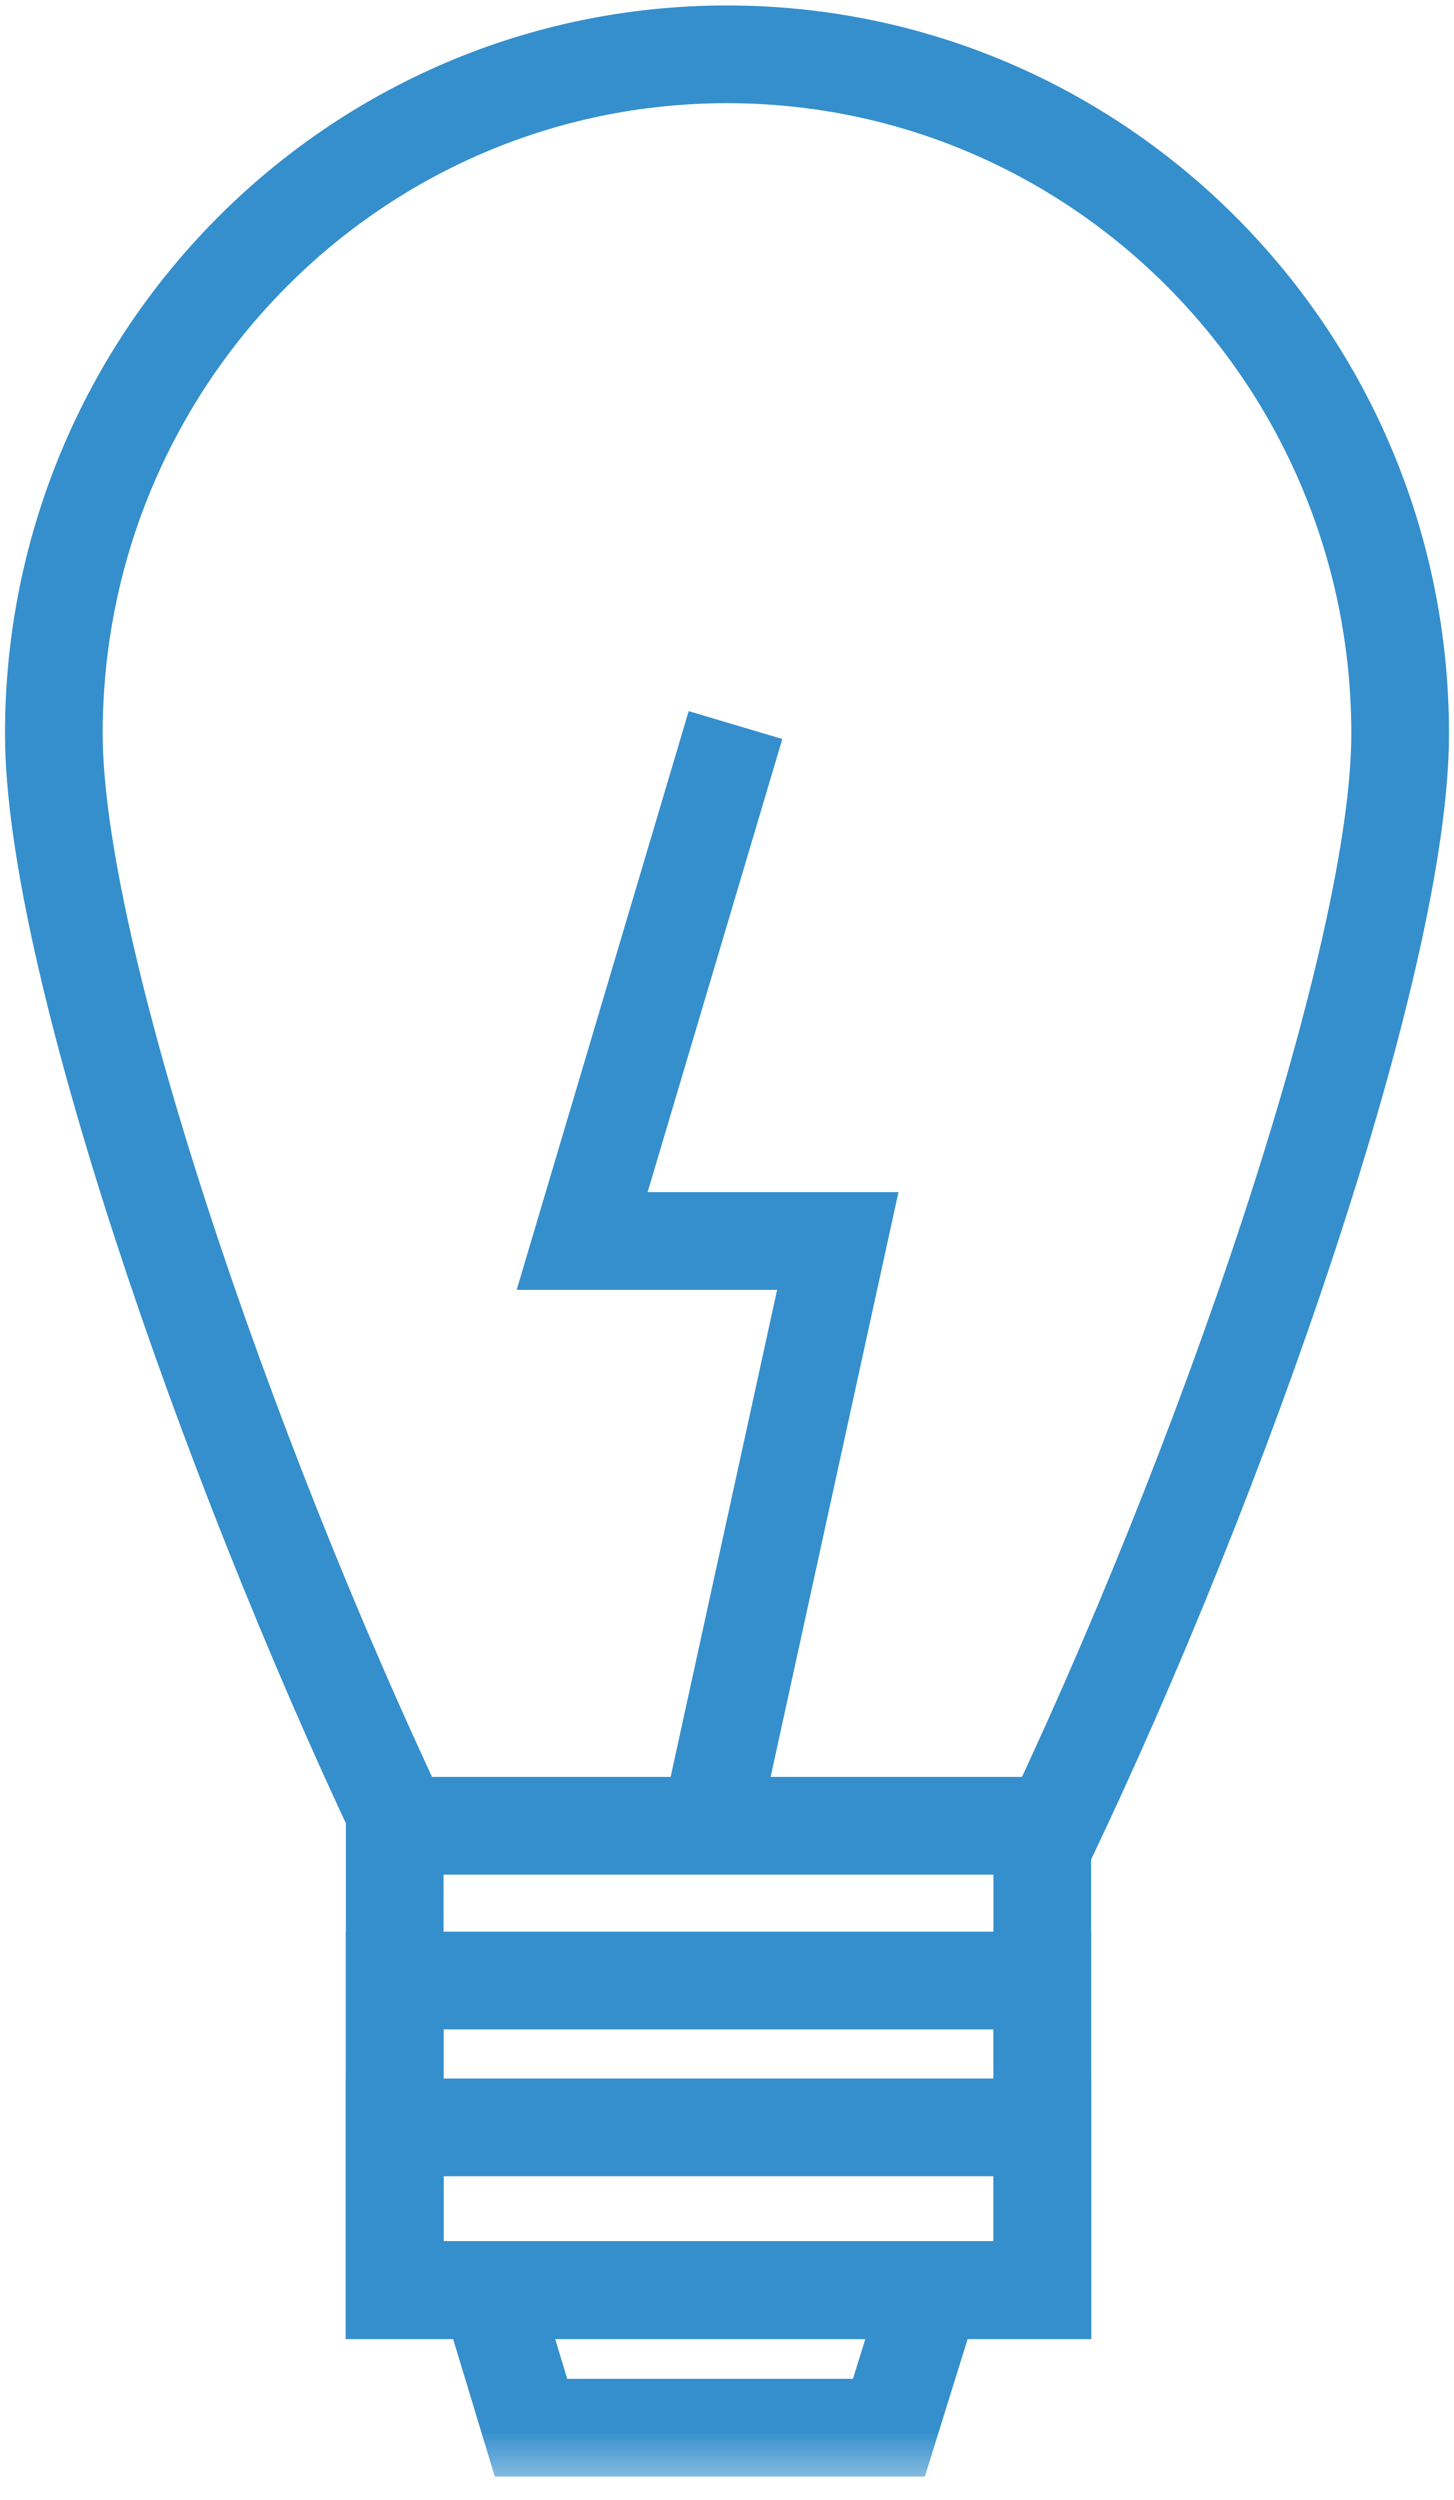 <svg xmlns="http://www.w3.org/2000/svg" xmlns:xlink="http://www.w3.org/1999/xlink" width="32" height="55" viewBox="0 0 32 55"><defs><path id="a" d="M0 54.607h32V0H0z"/></defs><g fill="none" fill-rule="evenodd"><path stroke="#358FCD" stroke-width="2.15" d="M22.939 40.663v-.495H8.825c-3.893-8.222-7.64-19.18-7.64-24.027C1.185 7.885 7.815 1.195 16 1.195c8.184 0 14.815 6.69 14.815 14.946 0 4.946-3.9 16.251-7.876 24.522zm-14.114-.495h-.138v10.216H16m6.939-9.721v9.721H16"/><mask id="b" fill="#fff"><use xlink:href="#a"/></mask><path stroke="#358FCD" stroke-width="2.15" d="M8.686 50.384H22.94v-6.811H8.686z" mask="url(#b)"/><path stroke="#358FCD" stroke-width="2.15" d="M8.686 50.383H22.94v-3.579H8.686zm2.083.001l.918 3.027h7.876l.942-3.027m-4.318-34.432l-3.375 11.351h5.626l-2.813 12.865" mask="url(#b)"/></g></svg>